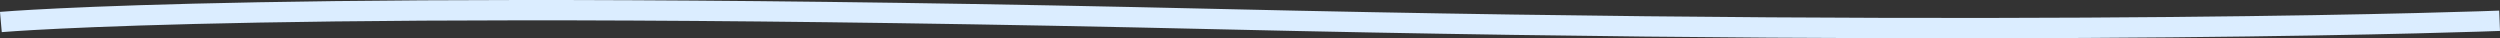<svg xmlns="http://www.w3.org/2000/svg" data-name="Layer 2" viewBox="0 0 5411.58 82.9"><rect x="0" y="0" width="5411.58" height="82.9" fill="#333333" stroke="none"/><path d="M1.91 47.64s609.95-53.27 2636.76-6.25c1797.18 41.69 2772.04 3.57 2772.04 3.57" data-name="Layer 7" style="fill:none;stroke:#dbedff;stroke-miterlimit:10;stroke-width:44px"/></svg>